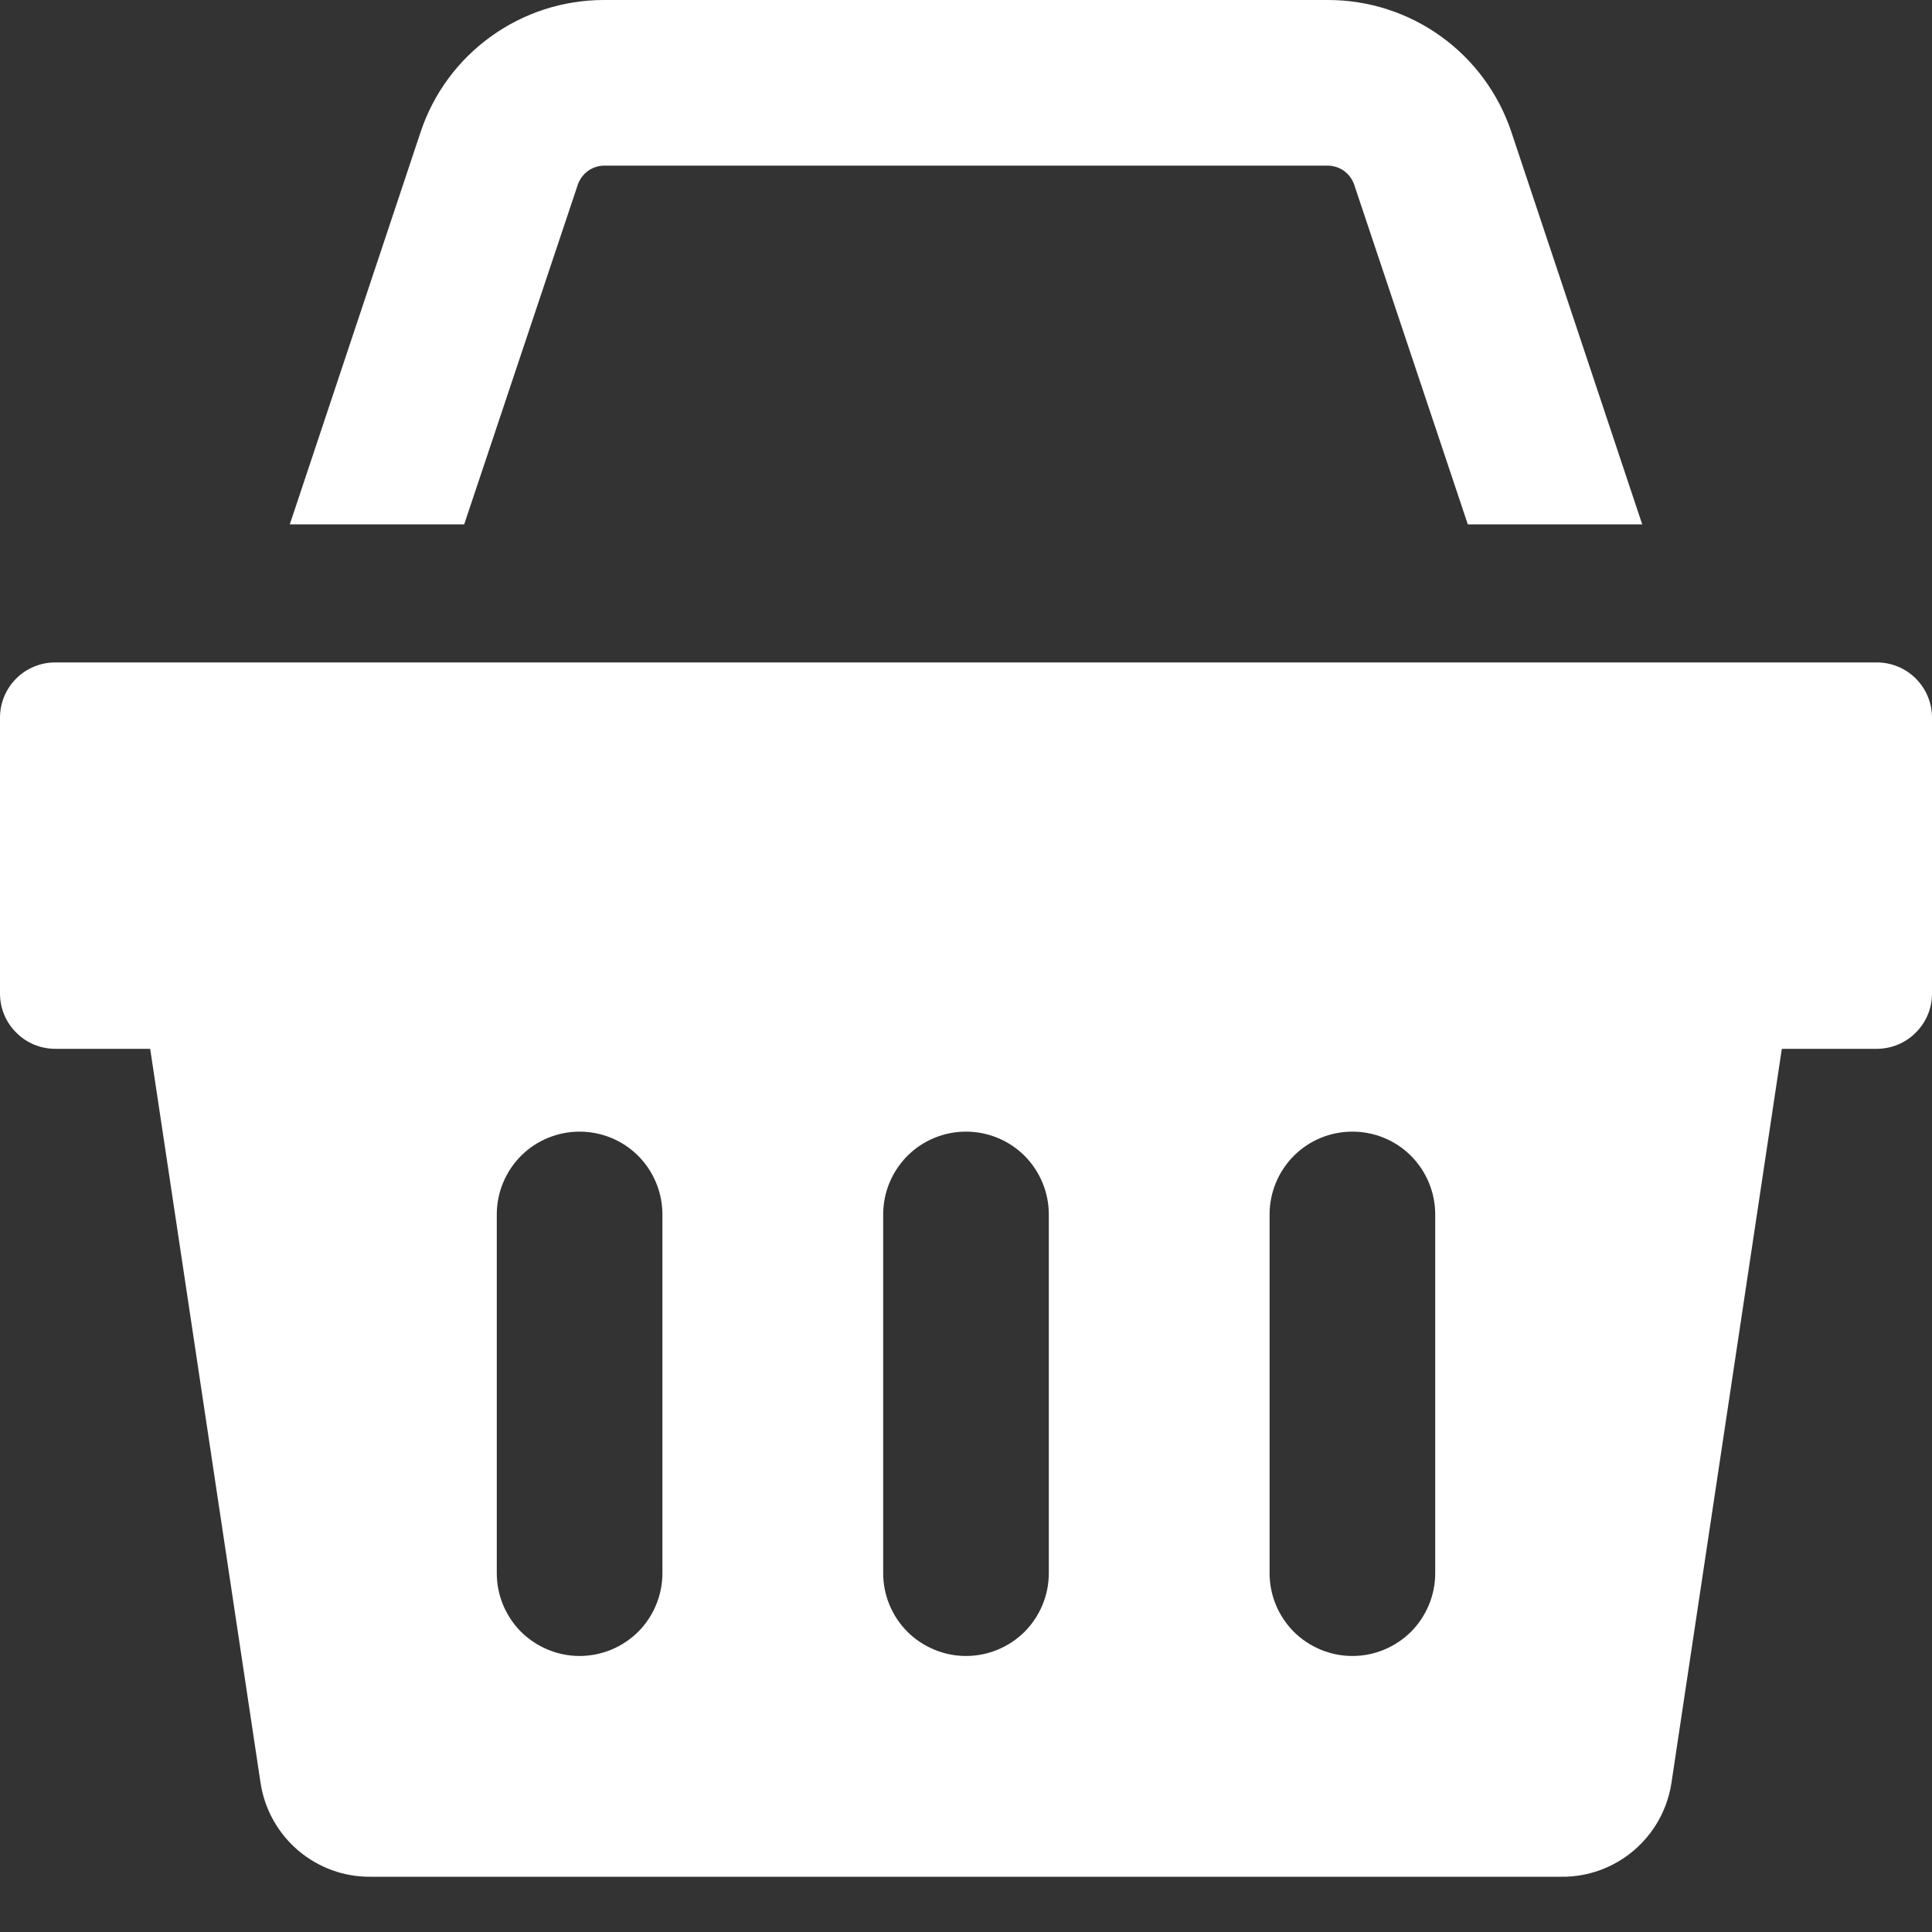 <svg width="15" height="15" viewBox="0 0 15 15" fill="none" xmlns="http://www.w3.org/2000/svg">
<rect x="0" y="0" width="15" height="15" fill="#333333" stroke="none"/>
<g clip-path="url(#clip0_79_3897)">
<path d="M11.734 1.024C11.634 0.726 11.443 0.466 11.188 0.283C10.933 0.099 10.626 -6.08977e-05 10.311 2.81402e-08H4.689C4.374 -6.08977e-05 4.067 0.099 3.812 0.283C3.557 0.466 3.365 0.726 3.266 1.024L2.25 4.071H3.604L4.487 1.431C4.502 1.39 4.529 1.353 4.565 1.327C4.601 1.301 4.644 1.287 4.689 1.286H10.311C10.356 1.287 10.399 1.301 10.435 1.327C10.471 1.353 10.498 1.39 10.513 1.431L11.396 4.071H12.75L11.734 1.024Z" fill="white"/>
<path d="M14.571 5.143H0.429C0.315 5.143 0.206 5.188 0.126 5.268C0.045 5.349 0 5.458 0 5.571L0 7.714C0 7.828 0.045 7.937 0.126 8.017C0.206 8.098 0.315 8.143 0.429 8.143H1.166L2.023 13.843C2.054 14.047 2.158 14.233 2.315 14.367C2.473 14.501 2.673 14.574 2.88 14.571H12.12C12.327 14.574 12.527 14.501 12.685 14.367C12.842 14.233 12.946 14.047 12.977 13.843L13.834 8.143H14.571C14.685 8.143 14.794 8.098 14.874 8.017C14.955 7.937 15 7.828 15 7.714V5.571C15 5.458 14.955 5.349 14.874 5.268C14.794 5.188 14.685 5.143 14.571 5.143ZM5.143 12.214C5.143 12.385 5.075 12.548 4.955 12.669C4.834 12.789 4.67 12.857 4.5 12.857C4.33 12.857 4.166 12.789 4.045 12.669C3.925 12.548 3.857 12.385 3.857 12.214V9.429C3.857 9.258 3.925 9.095 4.045 8.974C4.166 8.853 4.33 8.786 4.5 8.786C4.67 8.786 4.834 8.853 4.955 8.974C5.075 9.095 5.143 9.258 5.143 9.429V12.214ZM8.143 12.214C8.143 12.385 8.075 12.548 7.955 12.669C7.834 12.789 7.67 12.857 7.5 12.857C7.33 12.857 7.166 12.789 7.045 12.669C6.925 12.548 6.857 12.385 6.857 12.214V9.429C6.857 9.258 6.925 9.095 7.045 8.974C7.166 8.853 7.33 8.786 7.5 8.786C7.67 8.786 7.834 8.853 7.955 8.974C8.075 9.095 8.143 9.258 8.143 9.429V12.214ZM11.143 12.214C11.143 12.385 11.075 12.548 10.955 12.669C10.834 12.789 10.671 12.857 10.5 12.857C10.329 12.857 10.166 12.789 10.045 12.669C9.925 12.548 9.857 12.385 9.857 12.214V9.429C9.857 9.258 9.925 9.095 10.045 8.974C10.166 8.853 10.329 8.786 10.5 8.786C10.671 8.786 10.834 8.853 10.955 8.974C11.075 9.095 11.143 9.258 11.143 9.429V12.214Z" fill="white"/>
</g>
<defs>
<clipPath id="clip0_79_3897">
<rect width="15" height="14.571" fill="white"/>
</clipPath>
</defs>
</svg>
